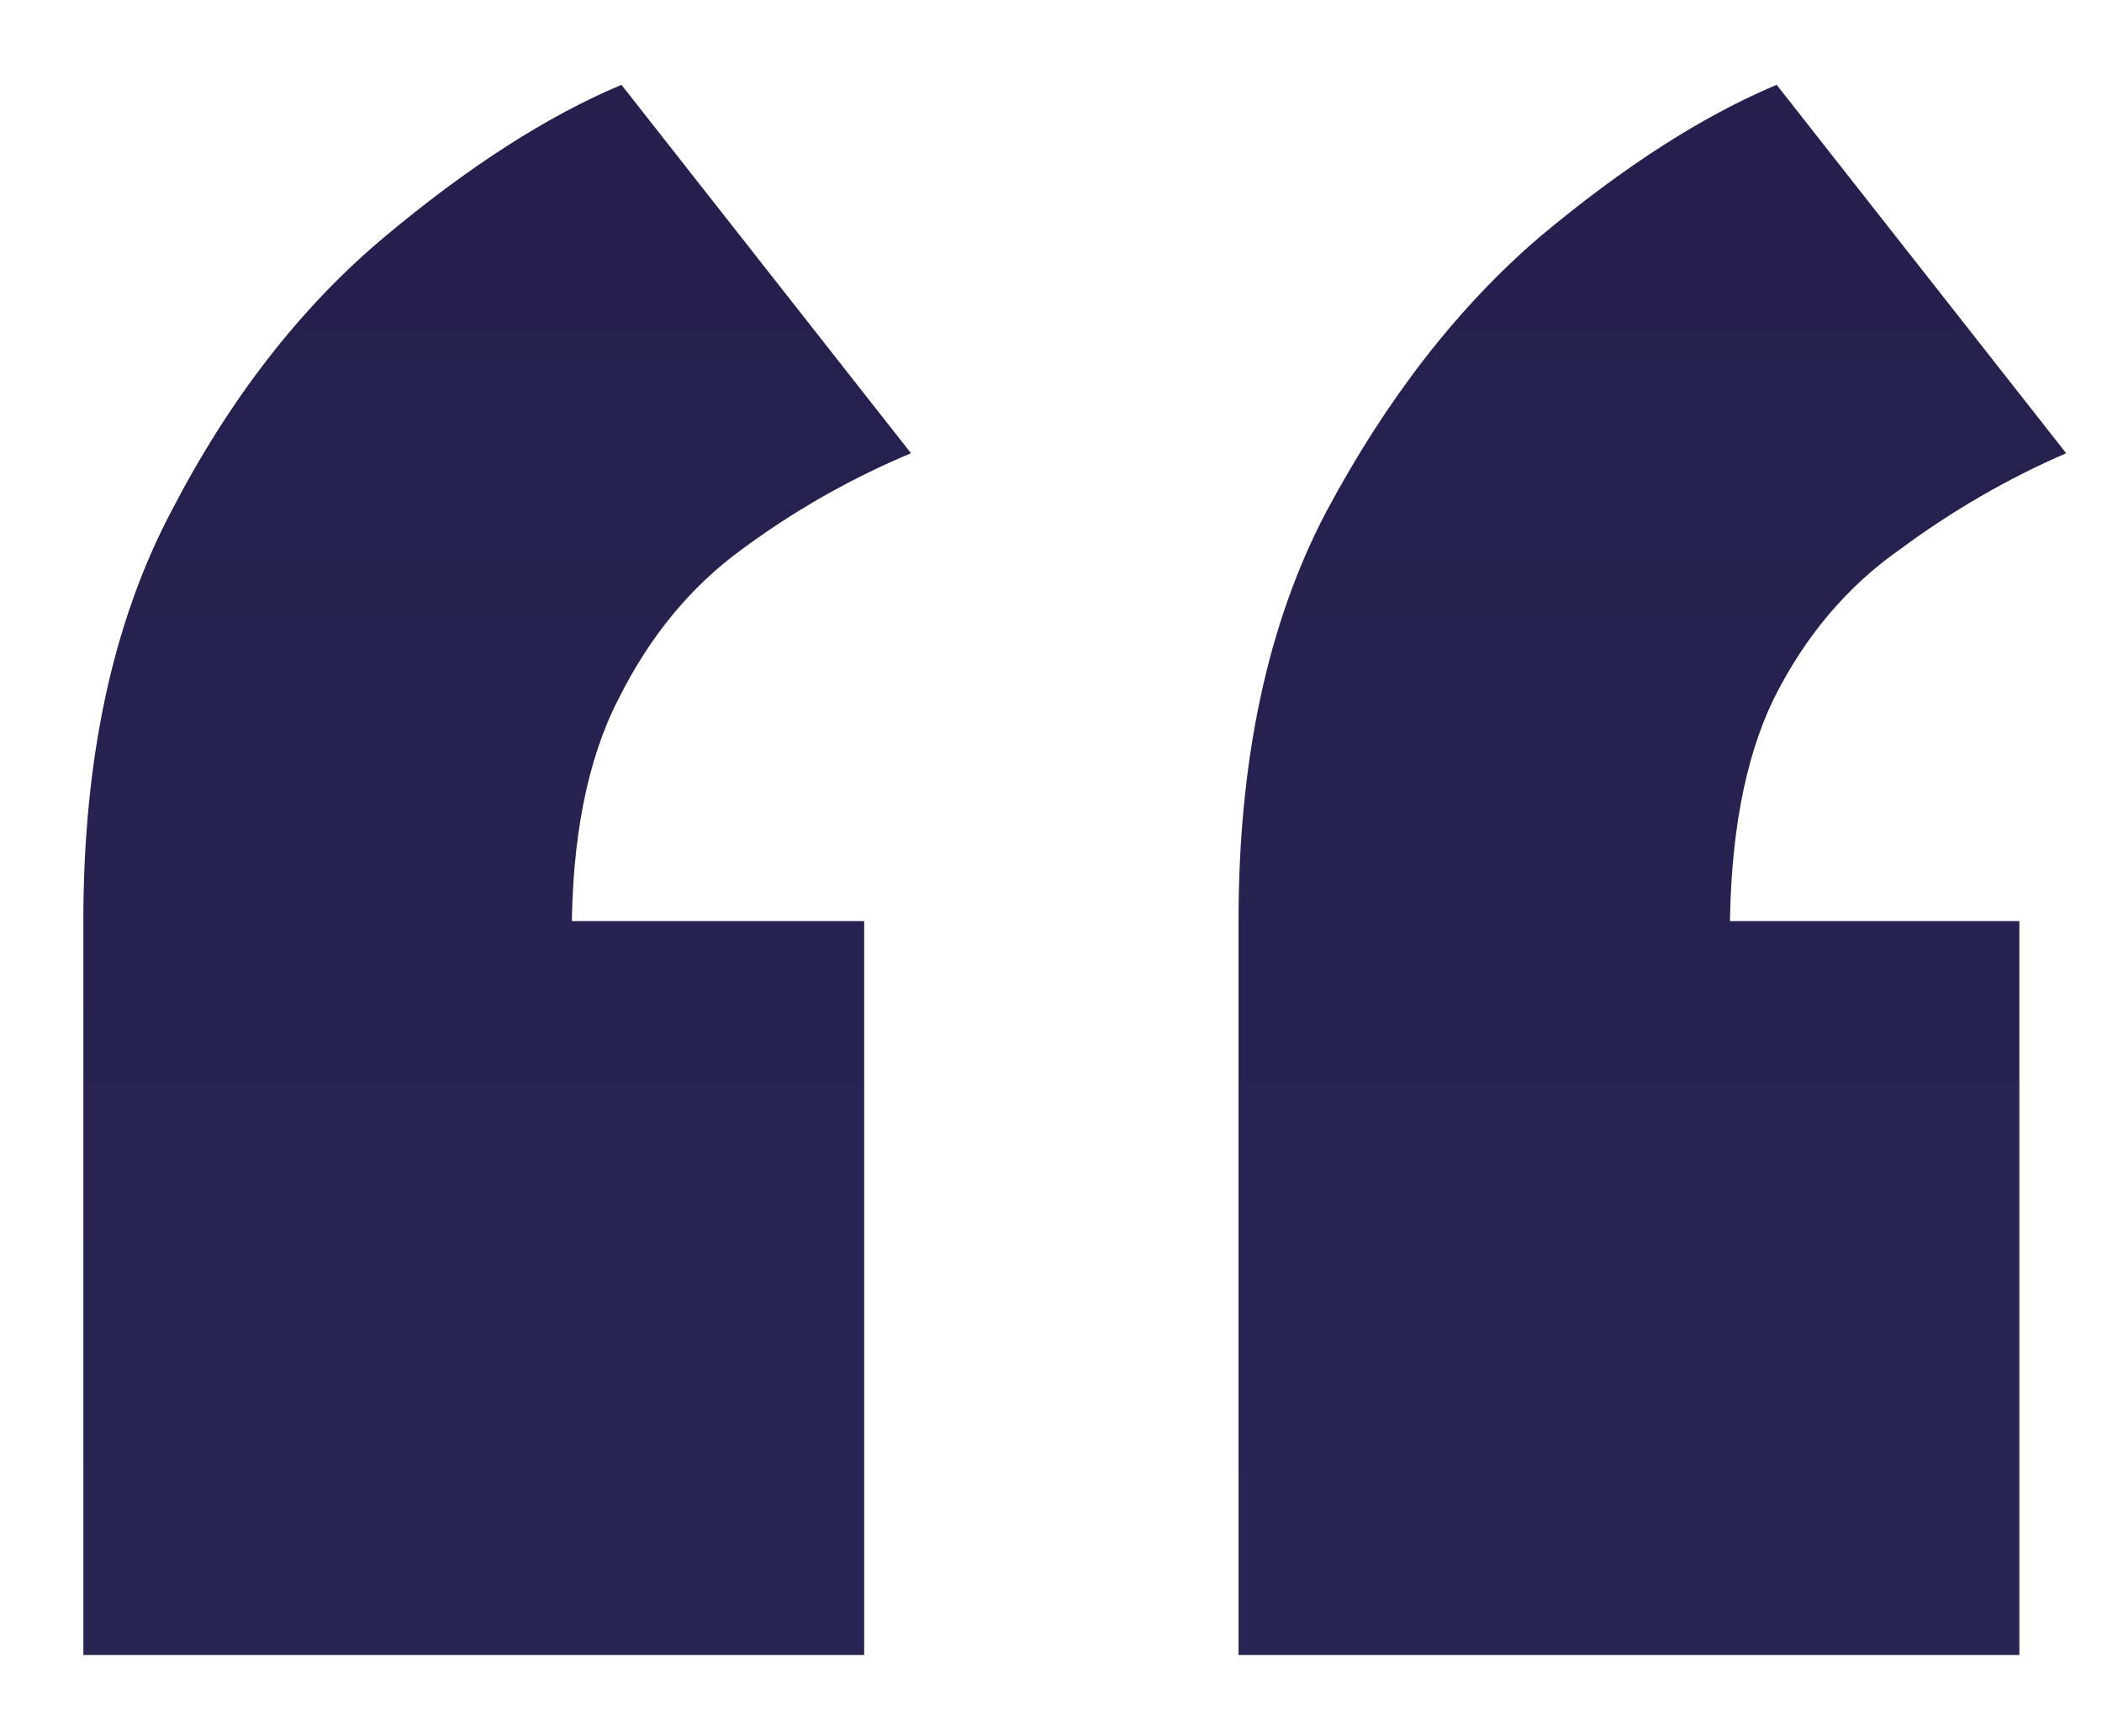 <svg width="23" height="19" viewBox="0 0 23 19" fill="none" xmlns="http://www.w3.org/2000/svg">
<path d="M6.8 0.928L9.968 4.96C9.307 5.237 8.688 5.589 8.112 6.016C7.557 6.421 7.109 6.965 6.768 7.648C6.427 8.309 6.256 9.173 6.256 10.24L0.912 10.08C0.912 8.309 1.232 6.816 1.872 5.6C2.512 4.363 3.291 3.36 4.208 2.592C5.125 1.824 5.989 1.269 6.8 0.928ZM9.456 10.08V18.112H0.912V10.08H9.456ZM19.44 0.928L22.608 4.96C21.968 5.237 21.36 5.589 20.784 6.016C20.208 6.421 19.749 6.965 19.408 7.648C19.088 8.309 18.928 9.173 18.928 10.24L13.552 10.08C13.552 8.309 13.872 6.816 14.512 5.6C15.173 4.363 15.952 3.36 16.848 2.592C17.765 1.824 18.629 1.269 19.44 0.928ZM22.096 10.08V18.112H13.552V10.08H22.096Z" fill="url(#paint0_linear_13917_19126)"/>
<defs>
<linearGradient id="paint0_linear_13917_19126" x1="11" y1="-25" x2="11" y2="77" gradientUnits="userSpaceOnUse">
<stop stop-color="#211443"/>
<stop offset="1" stop-color="#333D68"/>
</linearGradient>
</defs>
</svg>
